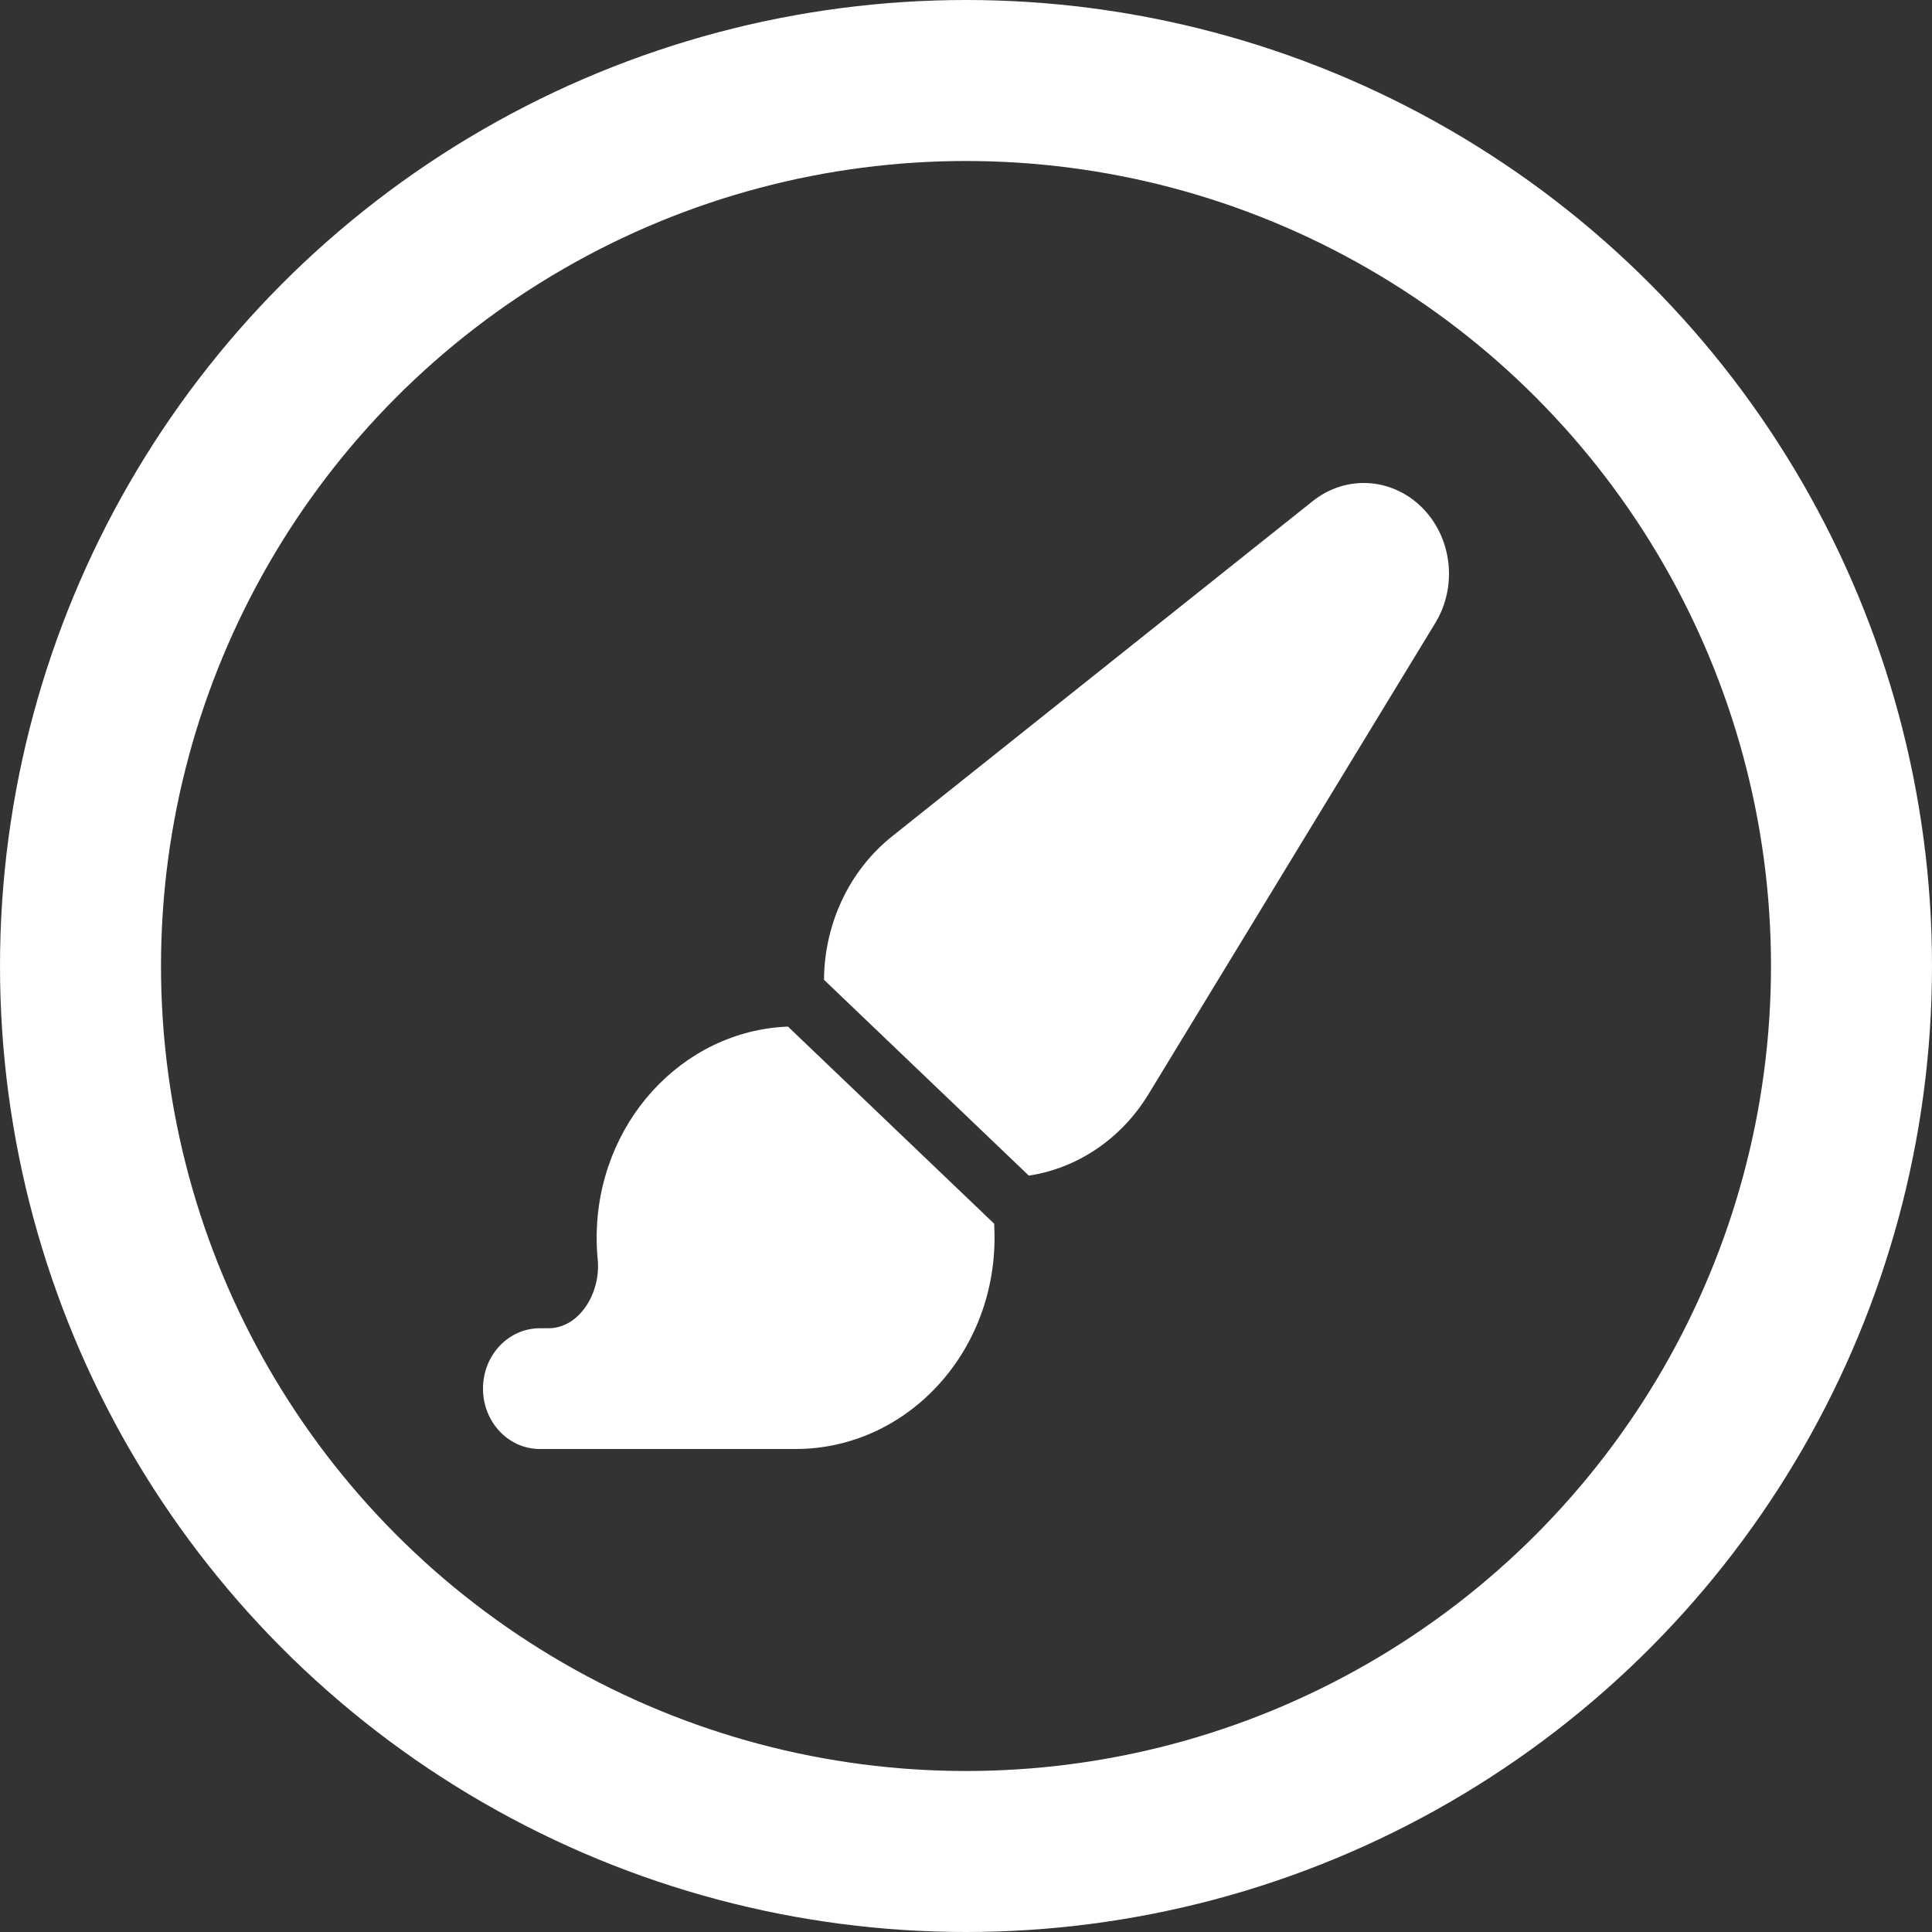 <svg width="96" height="96" viewBox="0 0 96 96" fill="none" xmlns="http://www.w3.org/2000/svg">
<rect x="0" y="0" width="96" height="96" fill="#333333" stroke="none"/>
<path d="M51.121 58.416C53.531 58.051 55.702 56.598 57.052 54.395L71.323 30.949C72.435 29.121 72.153 26.703 70.653 25.212C69.152 23.722 66.866 23.59 65.225 24.903L44.334 41.552C42.216 43.239 40.963 45.873 40.945 48.686L51.121 58.416ZM49.392 60.798L39.154 51.011C33.876 51.217 29.648 55.839 29.648 61.501C29.648 61.866 29.666 62.232 29.701 62.588C29.86 64.229 28.801 66 27.248 66H26.824C25.262 66 24 67.341 24 69C24 70.659 25.262 72 26.824 72H39.533C44.996 72 49.418 67.303 49.418 61.501C49.418 61.266 49.409 61.032 49.4 60.798H49.392Z" fill="white"/>
<circle cx="48" cy="48" r="44" stroke="white" stroke-width="8"/>
</svg>

